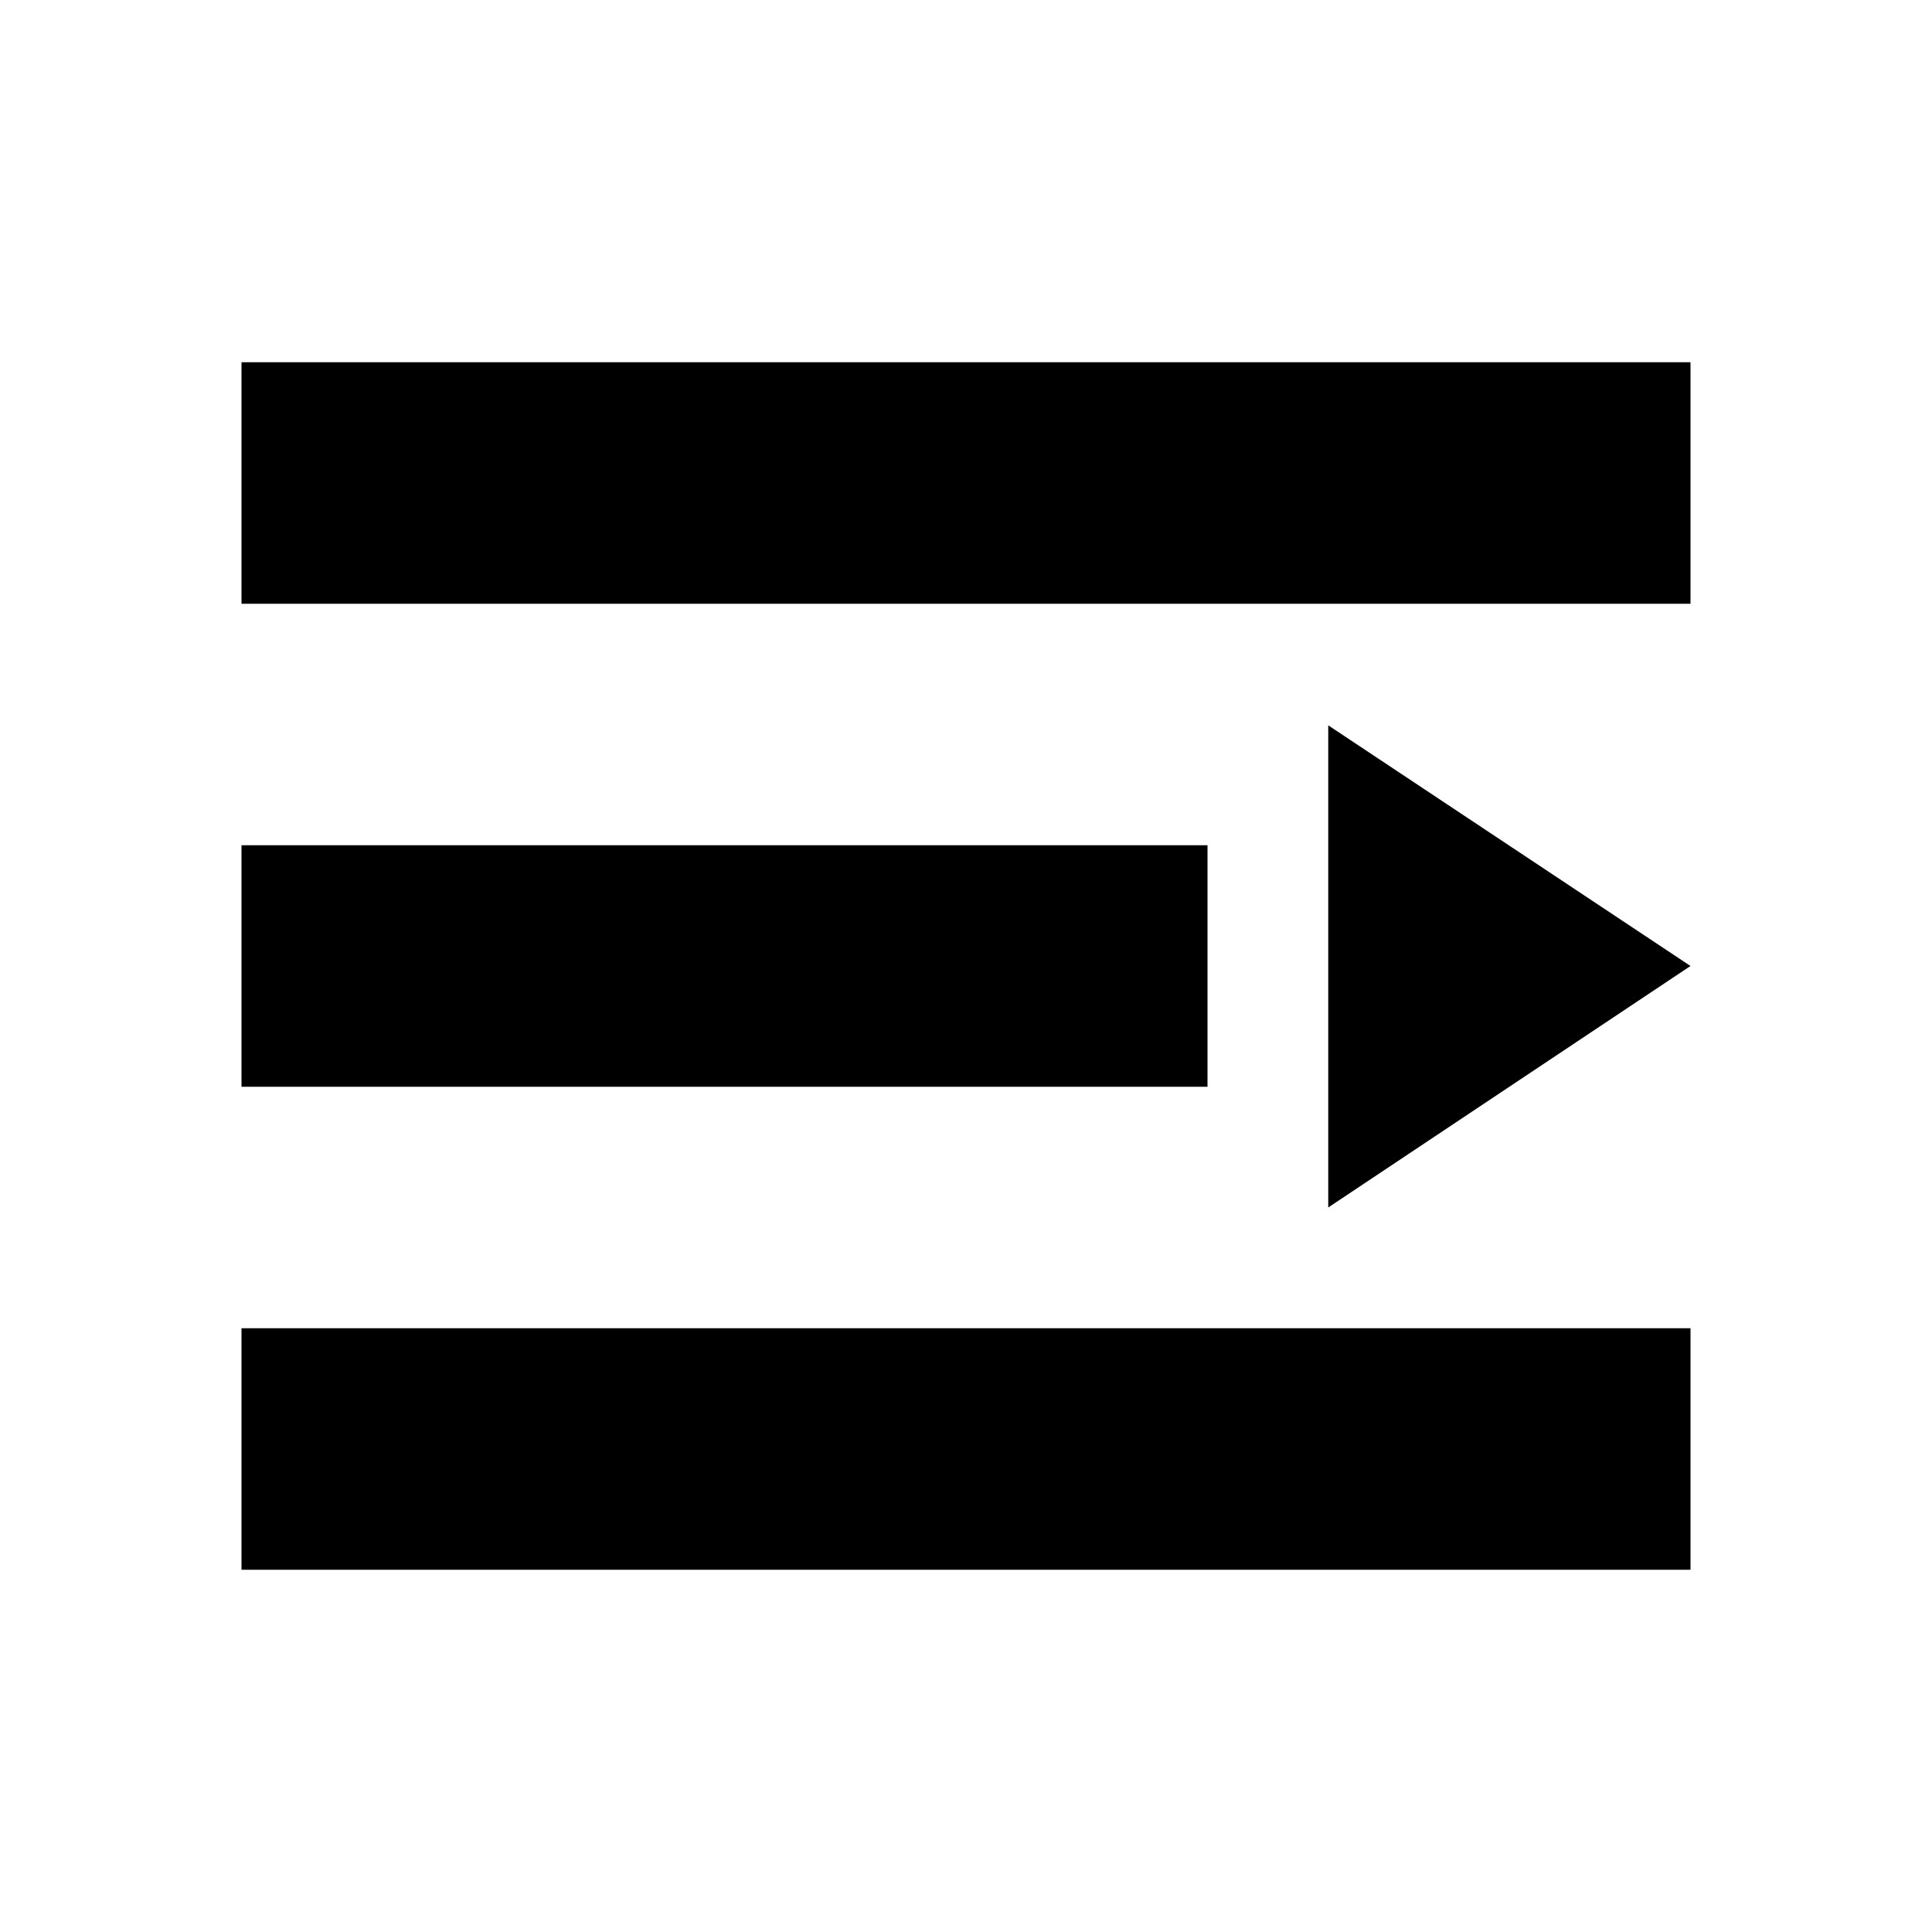 <svg width="16" height="16" viewBox="0 0 16 16" fill="none" xmlns="http://www.w3.org/2000/svg">
<path d="M2 3H14V5H2V3ZM2 7H10V9H2V7ZM2 11H14V13H2V11ZM11 6.007L14 8L11 10V6.007Z" fill="black"/>
</svg>
